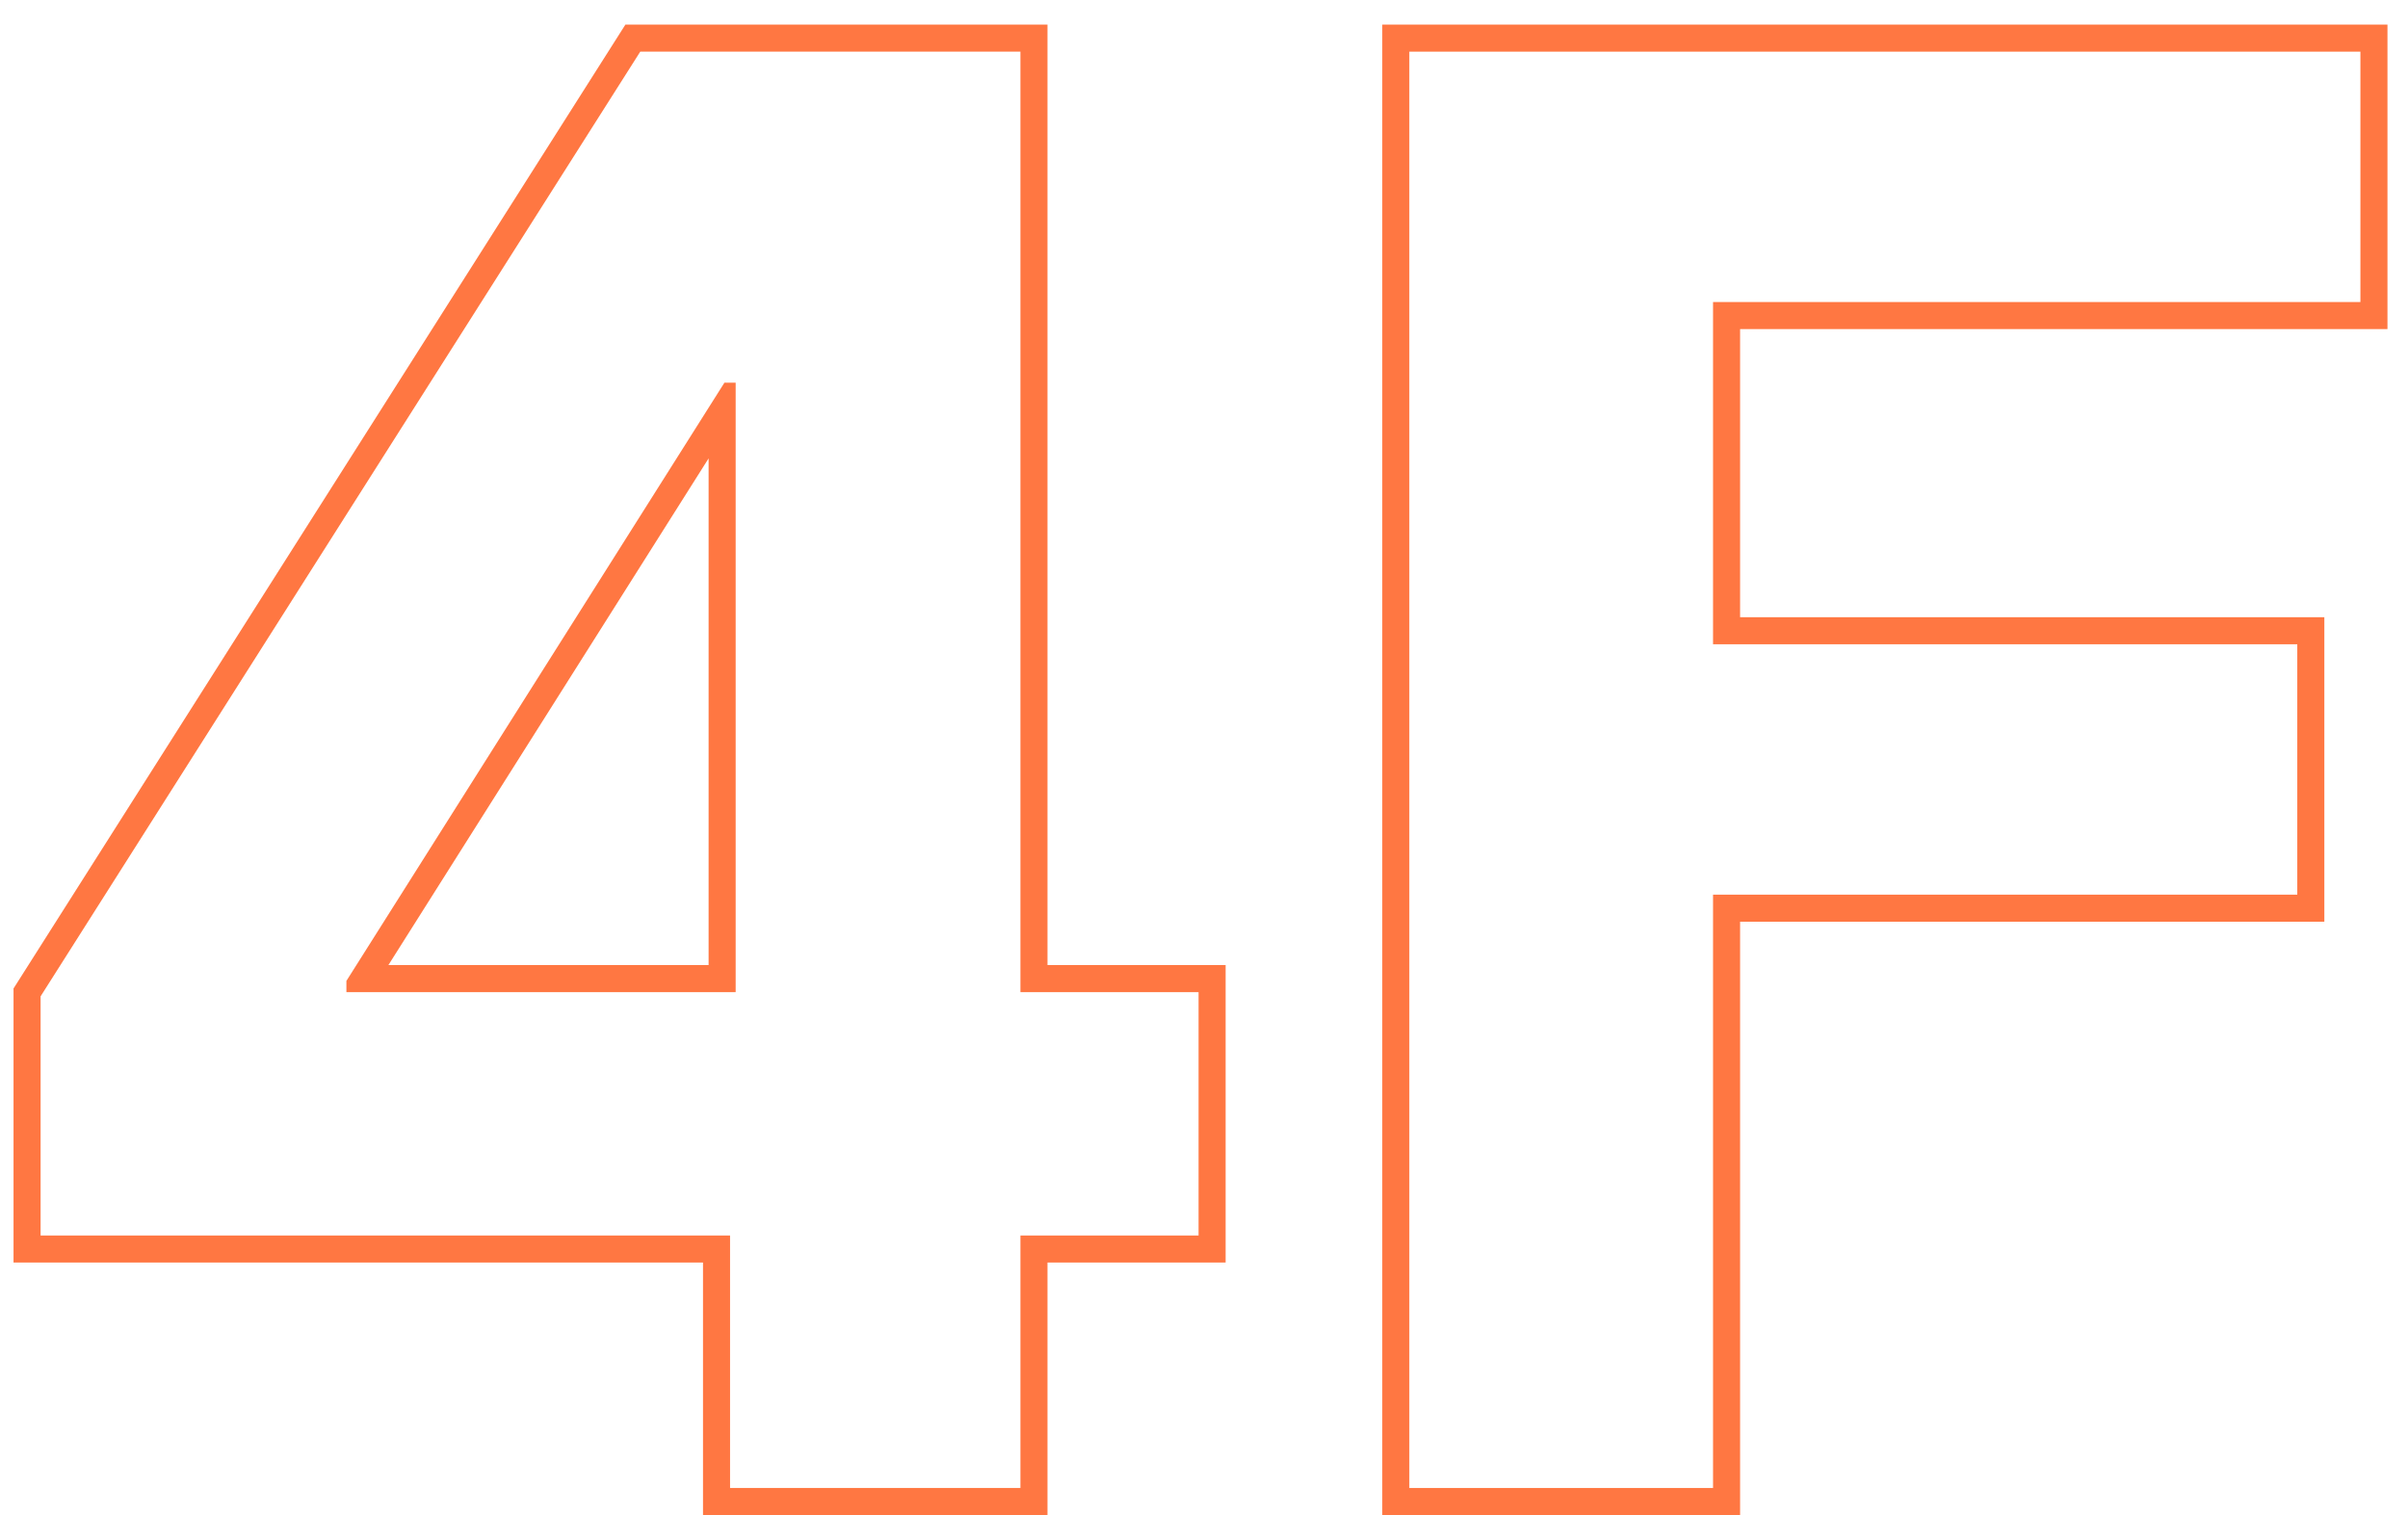 <svg width="89" height="56" viewBox="0 0 89 56" fill="none" xmlns="http://www.w3.org/2000/svg">
<path fill-rule="evenodd" clip-rule="evenodd" d="M51.089 56V0.909H88.241V12.164H64.314V22.814H85.908V34.069H64.314V56H51.089ZM63.314 33.069H84.908V23.814H63.314V11.164H87.241V1.909H52.089V55H63.314V33.069Z" fill="#FF7742"/>
<path fill-rule="evenodd" clip-rule="evenodd" d="M0.5 46.668V36.537L23.115 0.909H38.715V35.672H45.299V46.668H38.715V56H25.983V46.668H0.5ZM26.983 45.668V55H37.715V45.668H44.299V36.672H37.715V1.909H23.664L1.5 36.828V45.668H26.983ZM27.19 14.145H26.775L12.803 36.257V36.672H27.19V14.145ZM26.19 16.943L14.355 35.672H26.19V16.943Z" fill="#FF7742"/>
</svg>
